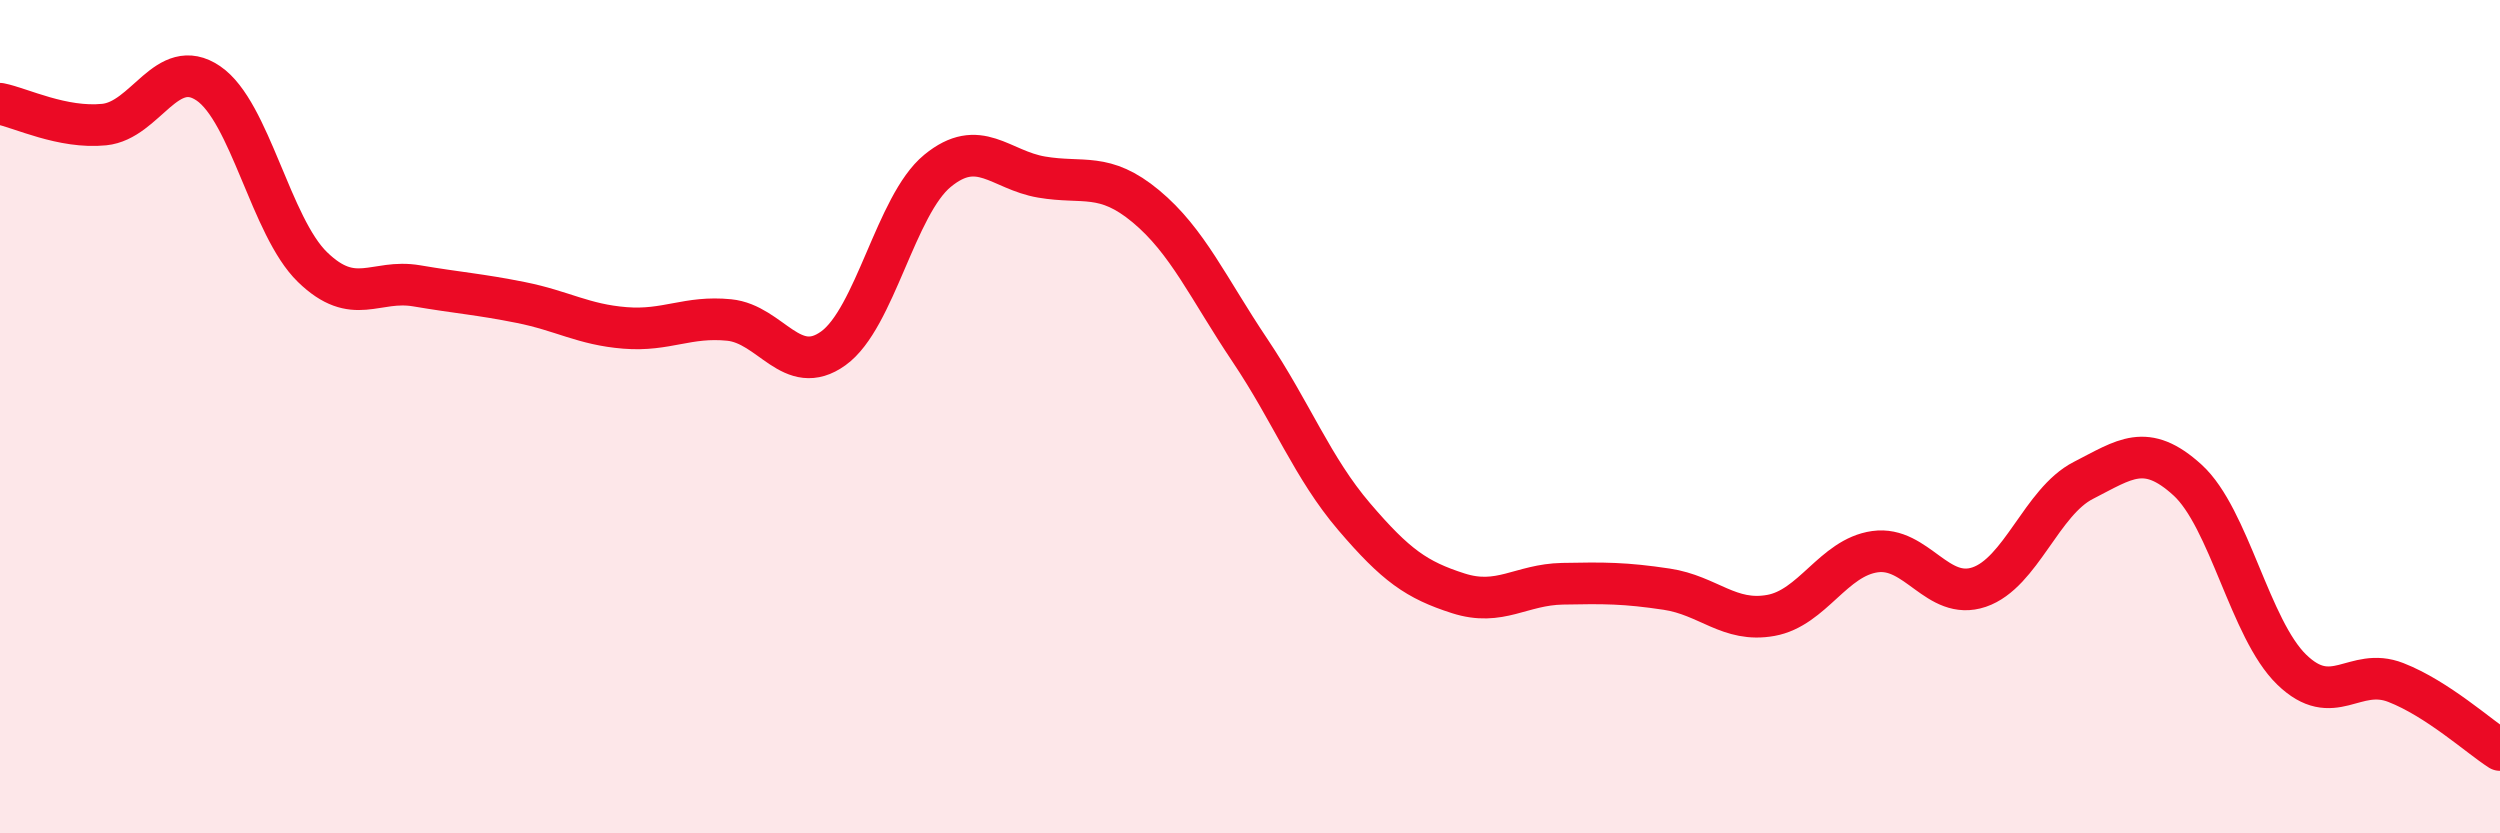 
    <svg width="60" height="20" viewBox="0 0 60 20" xmlns="http://www.w3.org/2000/svg">
      <path
        d="M 0,2.49 C 0.5,2.59 1.5,3.09 2.5,2.99 C 3.5,2.89 4,1.32 5,2 C 6,2.68 6.5,5.44 7.5,6.41 C 8.5,7.38 9,6.69 10,6.86 C 11,7.03 11.5,7.06 12.5,7.26 C 13.5,7.46 14,7.79 15,7.87 C 16,7.95 16.5,7.58 17.5,7.68 C 18.5,7.78 19,9.08 20,8.36 C 21,7.64 21.5,4.92 22.5,4.1 C 23.5,3.28 24,4.08 25,4.25 C 26,4.42 26.5,4.12 27.5,4.95 C 28.5,5.78 29,6.92 30,8.41 C 31,9.9 31.5,11.23 32.5,12.4 C 33.5,13.57 34,13.92 35,14.24 C 36,14.56 36.5,14.03 37.5,14.01 C 38.5,13.99 39,13.99 40,14.14 C 41,14.29 41.5,14.95 42.5,14.77 C 43.5,14.59 44,13.38 45,13.24 C 46,13.1 46.5,14.43 47.5,14.09 C 48.5,13.75 49,12.04 50,11.53 C 51,11.02 51.5,10.61 52.5,11.52 C 53.5,12.43 54,15.1 55,16.07 C 56,17.04 56.5,15.99 57.5,16.38 C 58.5,16.77 59.5,17.68 60,18L60 20L0 20Z"
        fill="#EB0A25"
        opacity="0.1"
        stroke-linecap="round"
        stroke-linejoin="round"
      />
      <path
        d="M 0,2.49 C 0.5,2.59 1.5,3.09 2.5,2.99 C 3.5,2.89 4,1.32 5,2 C 6,2.68 6.5,5.44 7.5,6.41 C 8.5,7.38 9,6.69 10,6.86 C 11,7.03 11.5,7.06 12.5,7.26 C 13.5,7.46 14,7.79 15,7.87 C 16,7.95 16.5,7.58 17.5,7.68 C 18.5,7.78 19,9.08 20,8.36 C 21,7.64 21.5,4.92 22.5,4.1 C 23.5,3.28 24,4.08 25,4.25 C 26,4.42 26.5,4.12 27.5,4.95 C 28.5,5.78 29,6.92 30,8.41 C 31,9.9 31.5,11.23 32.5,12.4 C 33.5,13.57 34,13.92 35,14.24 C 36,14.56 36.5,14.03 37.5,14.01 C 38.5,13.99 39,13.99 40,14.14 C 41,14.29 41.5,14.95 42.5,14.77 C 43.5,14.59 44,13.38 45,13.24 C 46,13.1 46.5,14.43 47.5,14.09 C 48.5,13.75 49,12.04 50,11.53 C 51,11.02 51.5,10.61 52.5,11.52 C 53.5,12.43 54,15.1 55,16.07 C 56,17.04 56.5,15.99 57.5,16.38 C 58.5,16.77 59.5,17.68 60,18"
        stroke="#EB0A25"
        stroke-width="1"
        fill="none"
        stroke-linecap="round"
        stroke-linejoin="round"
      />
    </svg>
  